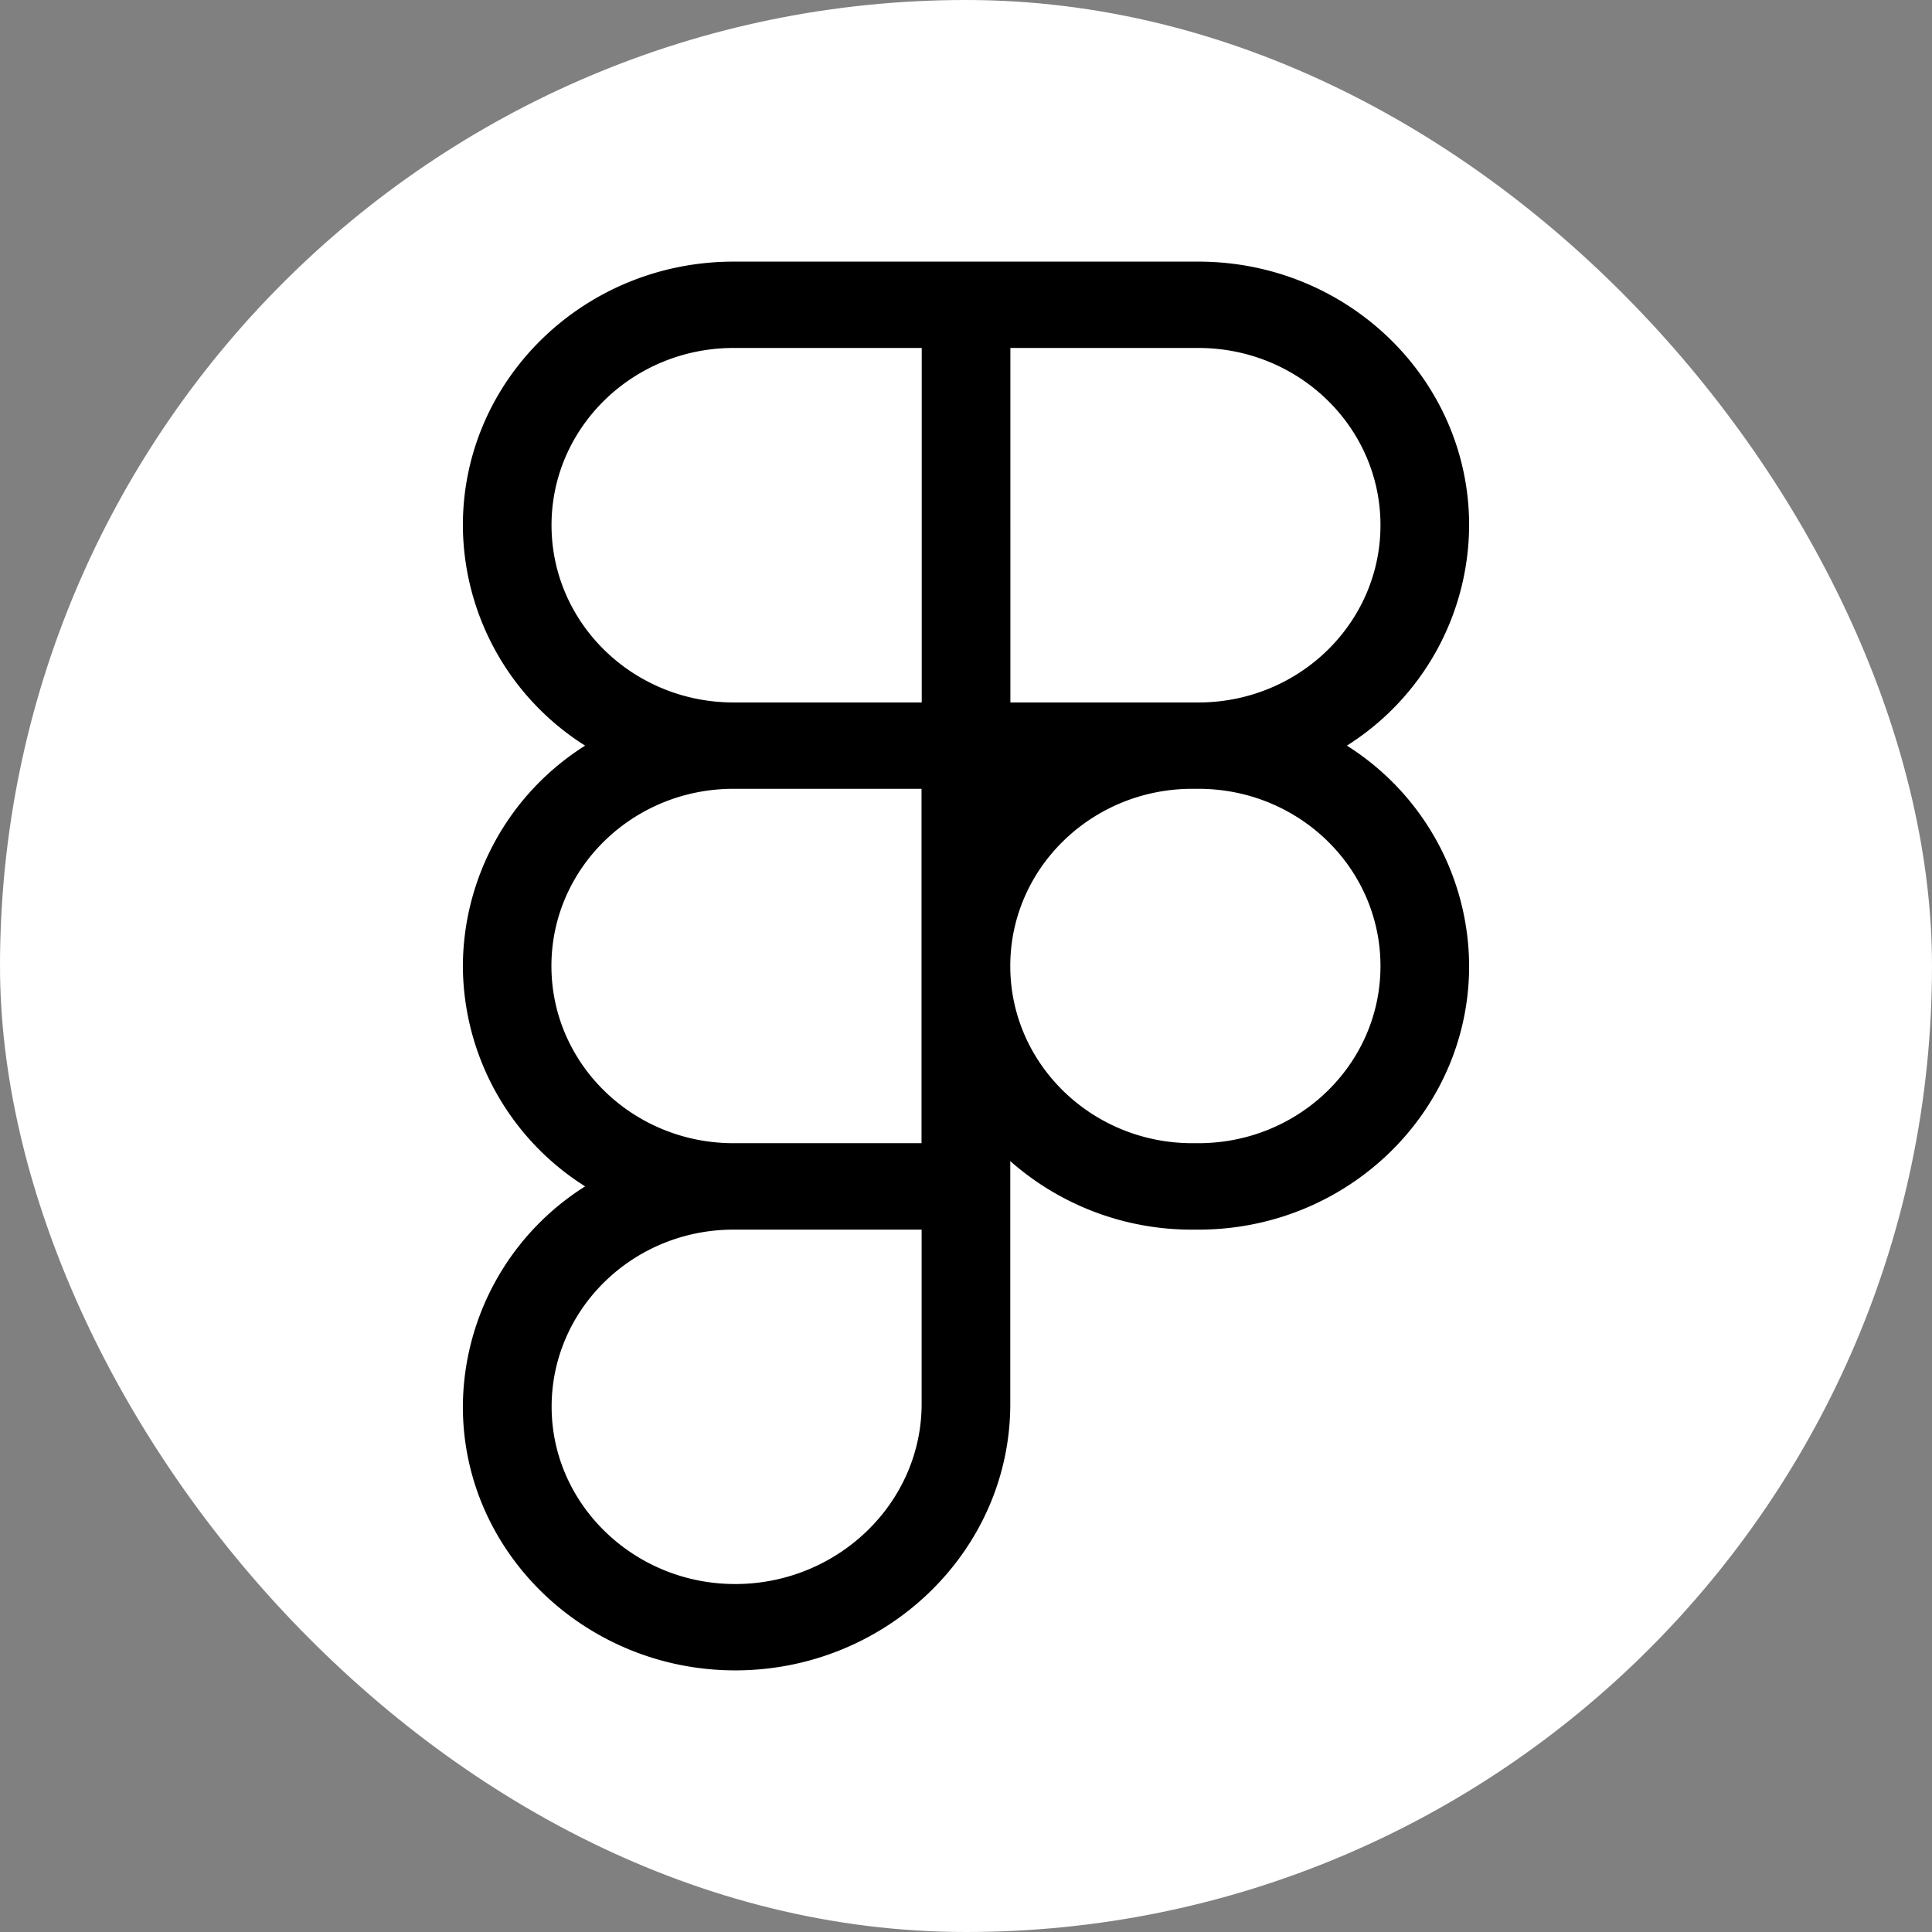 <!DOCTYPE svg PUBLIC "-//W3C//DTD SVG 1.1//EN" "http://www.w3.org/Graphics/SVG/1.1/DTD/svg11.dtd">
<!-- Uploaded to: SVG Repo, www.svgrepo.com, Transformed by: SVG Repo Mixer Tools -->
<svg width="800px" height="800px" viewBox="-1.6 -1.6 19.20 19.20" xmlns="http://www.w3.org/2000/svg" fill="none">
<rect x="-1.6" y="-1.6" width="19.20" height="19.20" fill="#808080" stroke="none"/>
<g id="SVGRepo_bgCarrier" stroke-width="0">
<rect x="-1.6" y="-1.6" width="19.20" height="19.20" rx="9.6" fill="#ffffff" strokewidth="0"/>
</g>
<g id="SVGRepo_tracerCarrier" stroke-linecap="round" stroke-linejoin="round"/>
<g id="SVGRepo_iconCarrier">
<path fill="#000000" fill-rule="evenodd" d="M3 3.62C3 2.172 4.205 1 5.691 1h4.618C11.795 1 13 2.173 13 3.62a2.6 2.6 0 01-1.215 2.19A2.6 2.6 0 0113 8c0 1.447-1.205 2.62-2.691 2.62h-.059a2.723 2.723 0 01-1.81-.681v2.413C8.44 13.818 7.205 15 5.707 15 4.223 15 3 13.83 3 12.38a2.6 2.6 0 011.215-2.19A2.6 2.6 0 013 8a2.6 2.6 0 011.215-2.19A2.6 2.6 0 013 3.62zm4.56 2.619H5.69c-1 0-1.81.788-1.81 1.761 0 .97.805 1.755 1.799 1.761h1.879V6.24zM8.44 8c0 .973.811 1.761 1.81 1.761h.059c1 0 1.81-.788 1.81-1.76 0-.974-.81-1.762-1.81-1.762h-.059c-.999 0-1.81.788-1.81 1.761zm-2.749 2.62H5.68c-.994.005-1.798.792-1.798 1.76 0 .97.82 1.762 1.824 1.762 1.019 0 1.853-.805 1.853-1.79V10.62H5.691zm0-8.762H7.56v3.523H5.691c-1 0-1.81-.789-1.81-1.762 0-.972.81-1.761 1.81-1.761zm2.75 3.523V1.858h1.868c1 0 1.81.789 1.81 1.761 0 .973-.81 1.762-1.81 1.762H8.44z" clip-rule="evenodd"/>
</g>
</svg>